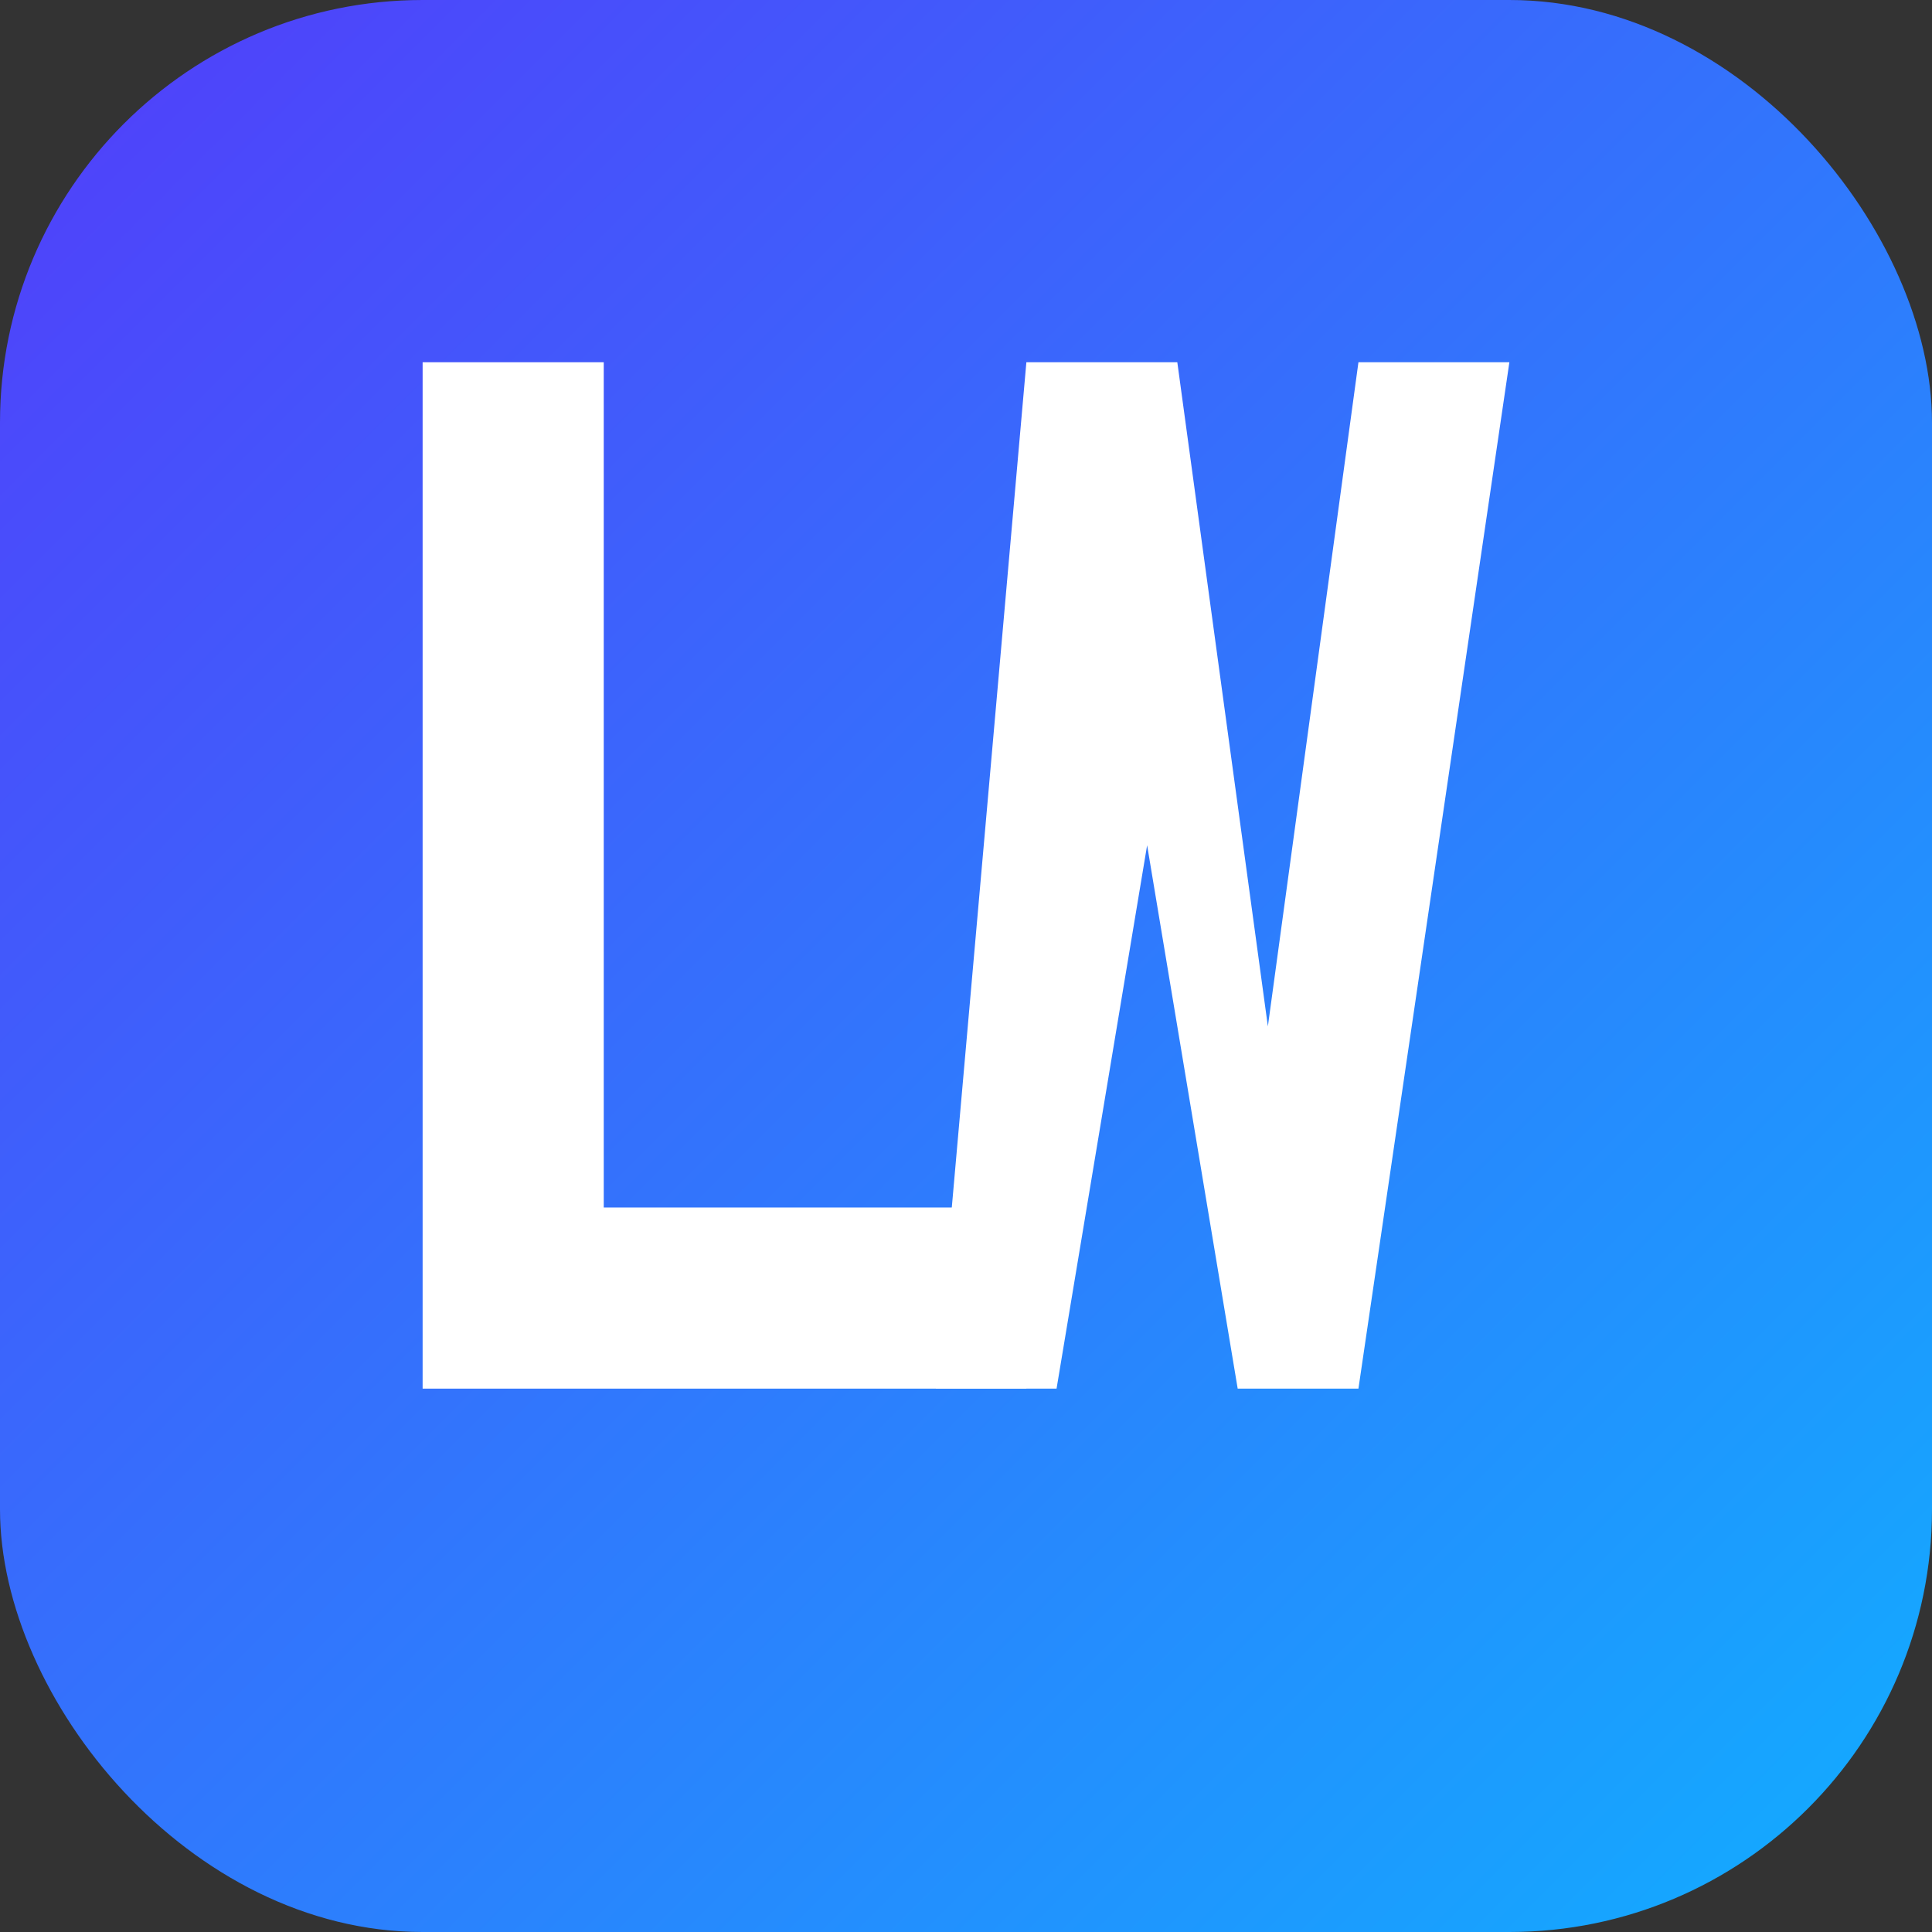 <svg width="32" height="32" viewBox="0 0 32 32" fill="none" xmlns="http://www.w3.org/2000/svg">
  <rect x="0" y="0" width="32" height="32" fill="#333333" stroke="none"/>
  <!-- Professional monogram favicon for Lean Web Studio -->
  
  <!-- Background with rounded corners -->
  <rect width="32" height="32" rx="7" fill="url(#bg)"/>
  
  <!-- Stylized "LW" in clean typography -->
  <g fill="white">
    <!-- Letter L -->
    <path d="M7 6h3v14h7v3H7V6z"/>
    
    <!-- Letter W -->
    <path d="M17 6h2.5l1.5 11 1.5-11H25l-2.5 17h-2l-1.5-9-1.5 9h-2L17 6z"/>
  </g>
  
  <defs>
    <linearGradient id="bg" x1="0" y1="0" x2="32" y2="32" gradientUnits="userSpaceOnUse">
      <stop stop-color="#523DFA"/>
      <stop offset="1" stop-color="#11AEFF"/>
    </linearGradient>
  </defs>
</svg>